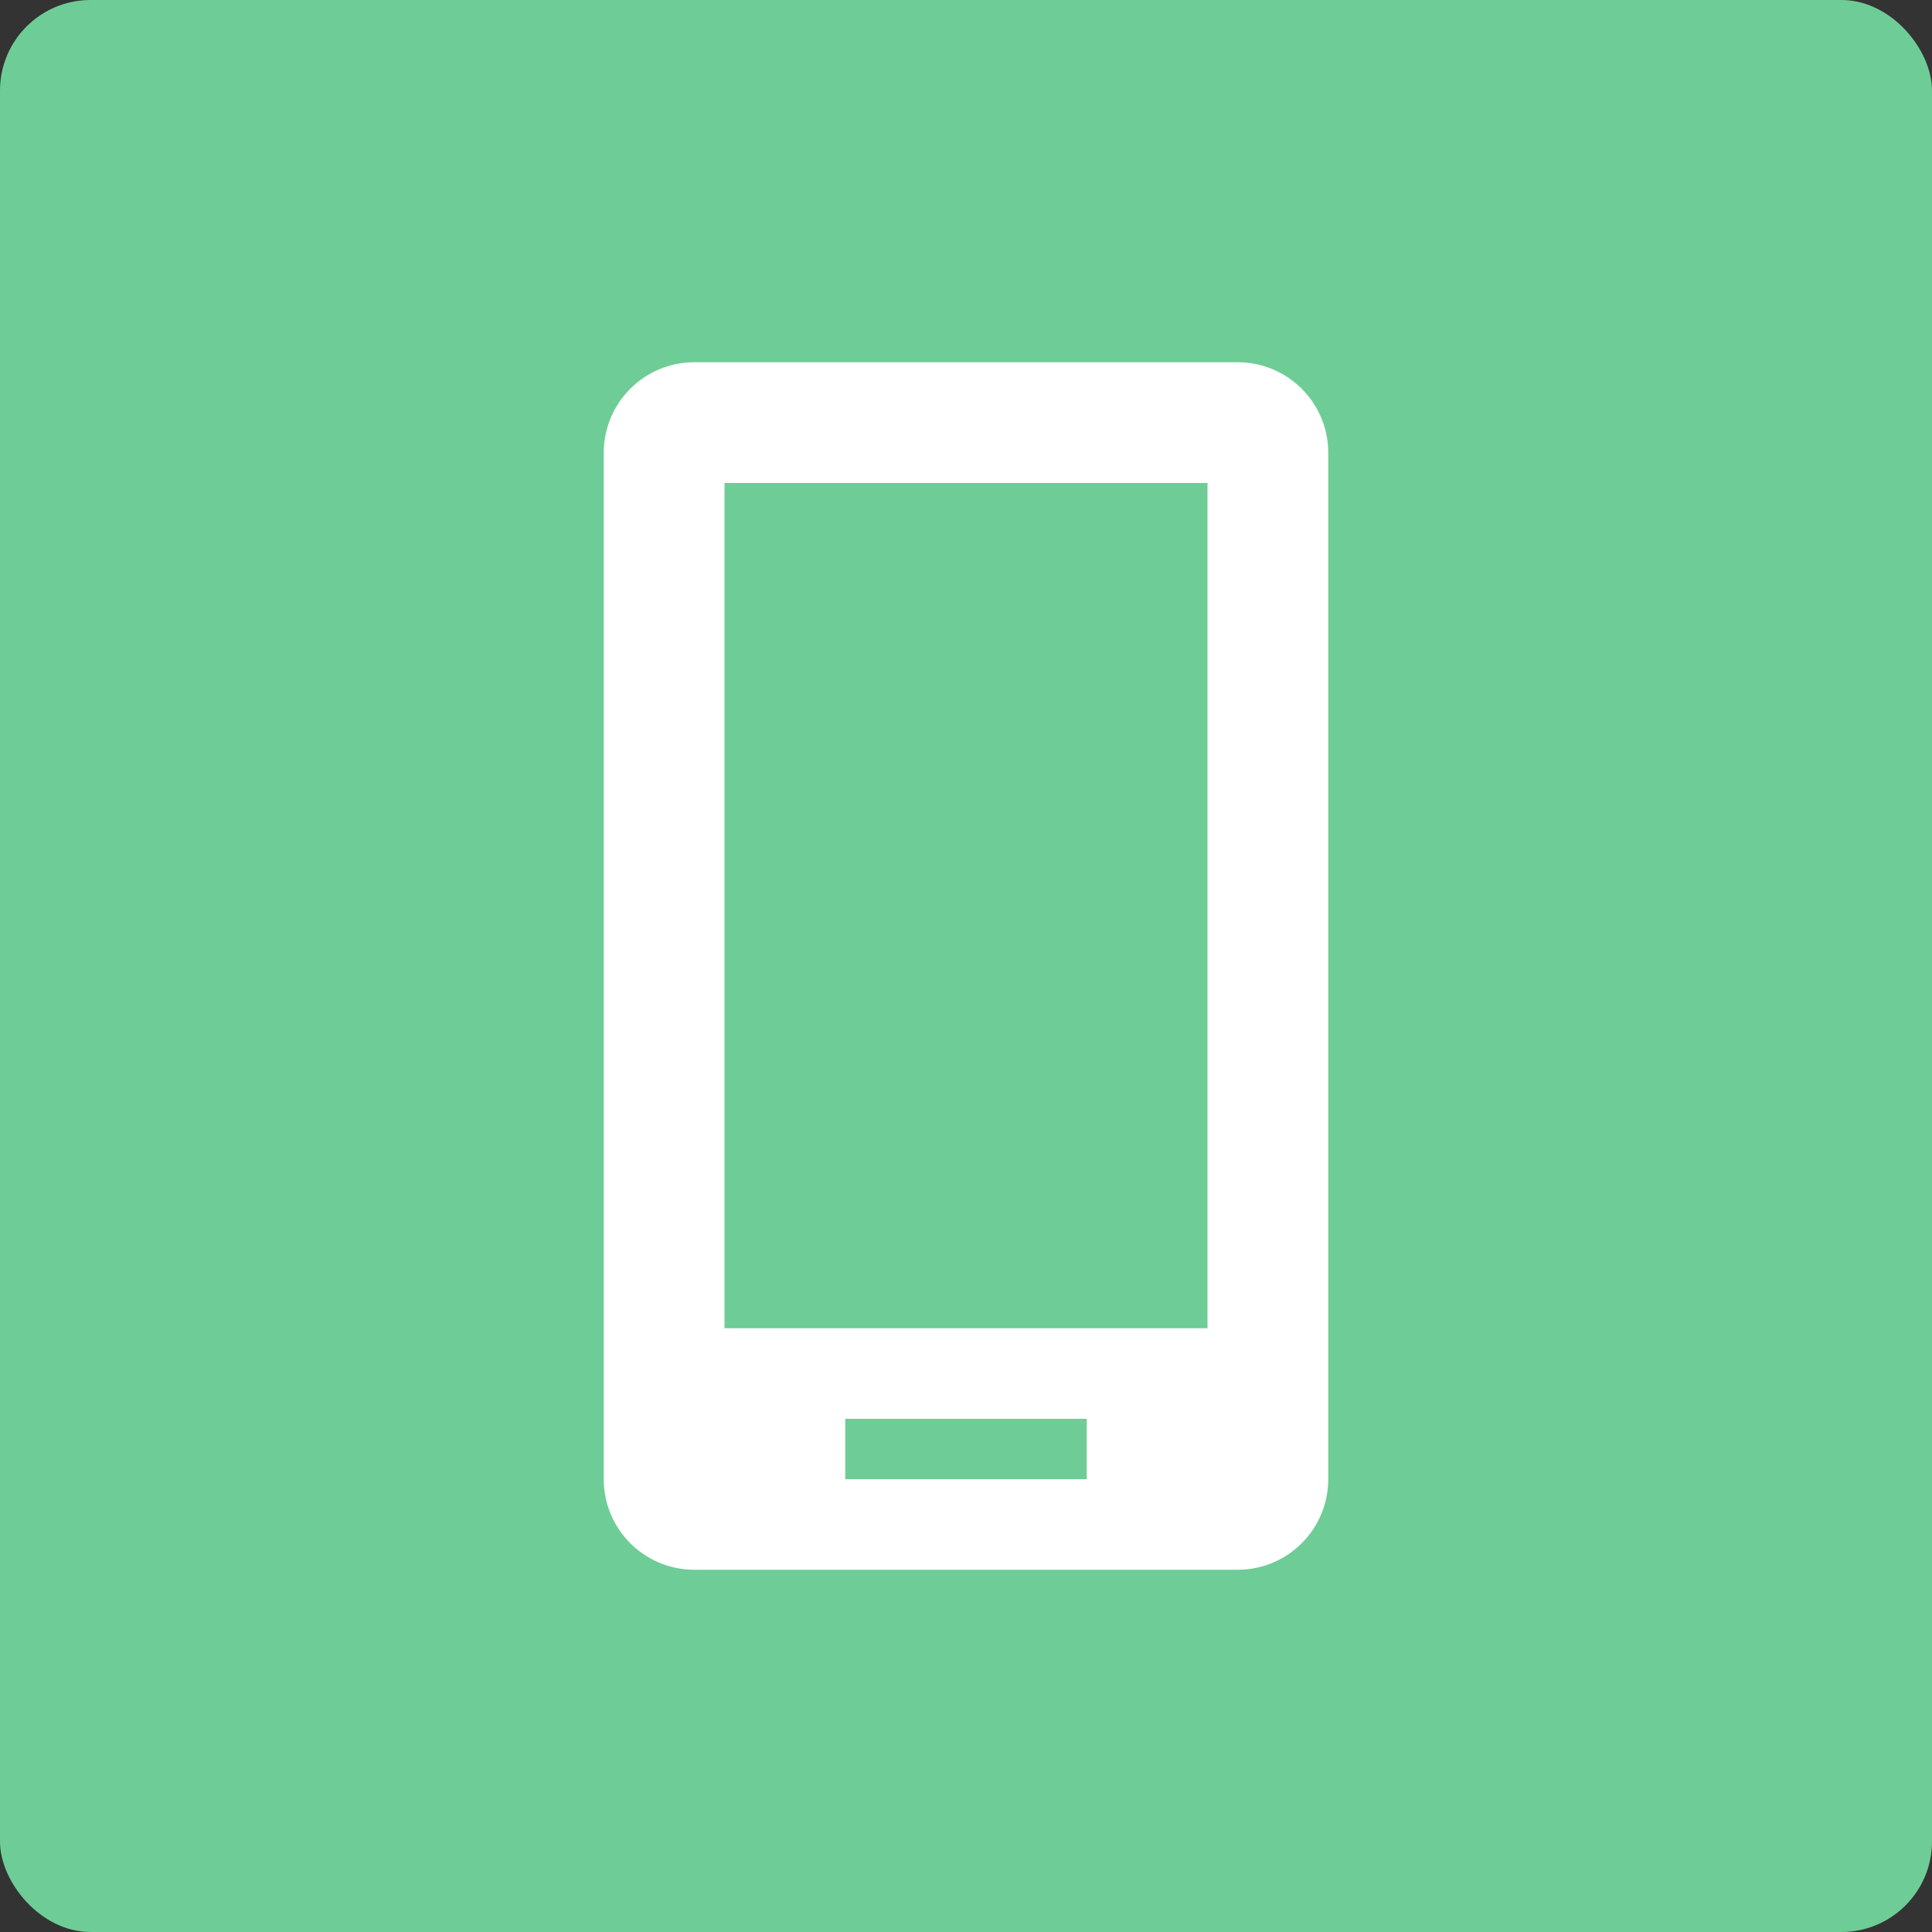 <svg width="64" height="64" viewBox="0 0 64 64" fill="none" xmlns="http://www.w3.org/2000/svg">
<rect x="0" y="0" width="64" height="64" fill="#333333" stroke="none"/>
<rect width="64" height="64" rx="3" fill="#6ECD96"/>
<path fill-rule="evenodd" clip-rule="evenodd" d="M20 15C20 13.343 21.343 12 23 12H41C42.657 12 44 13.343 44 15V49C44 50.657 42.657 52 41 52H23C21.343 52 20 50.657 20 49V15ZM24 16H40V44H24V16ZM36 47H28V49H36V47Z" fill="white"/>
</svg>
